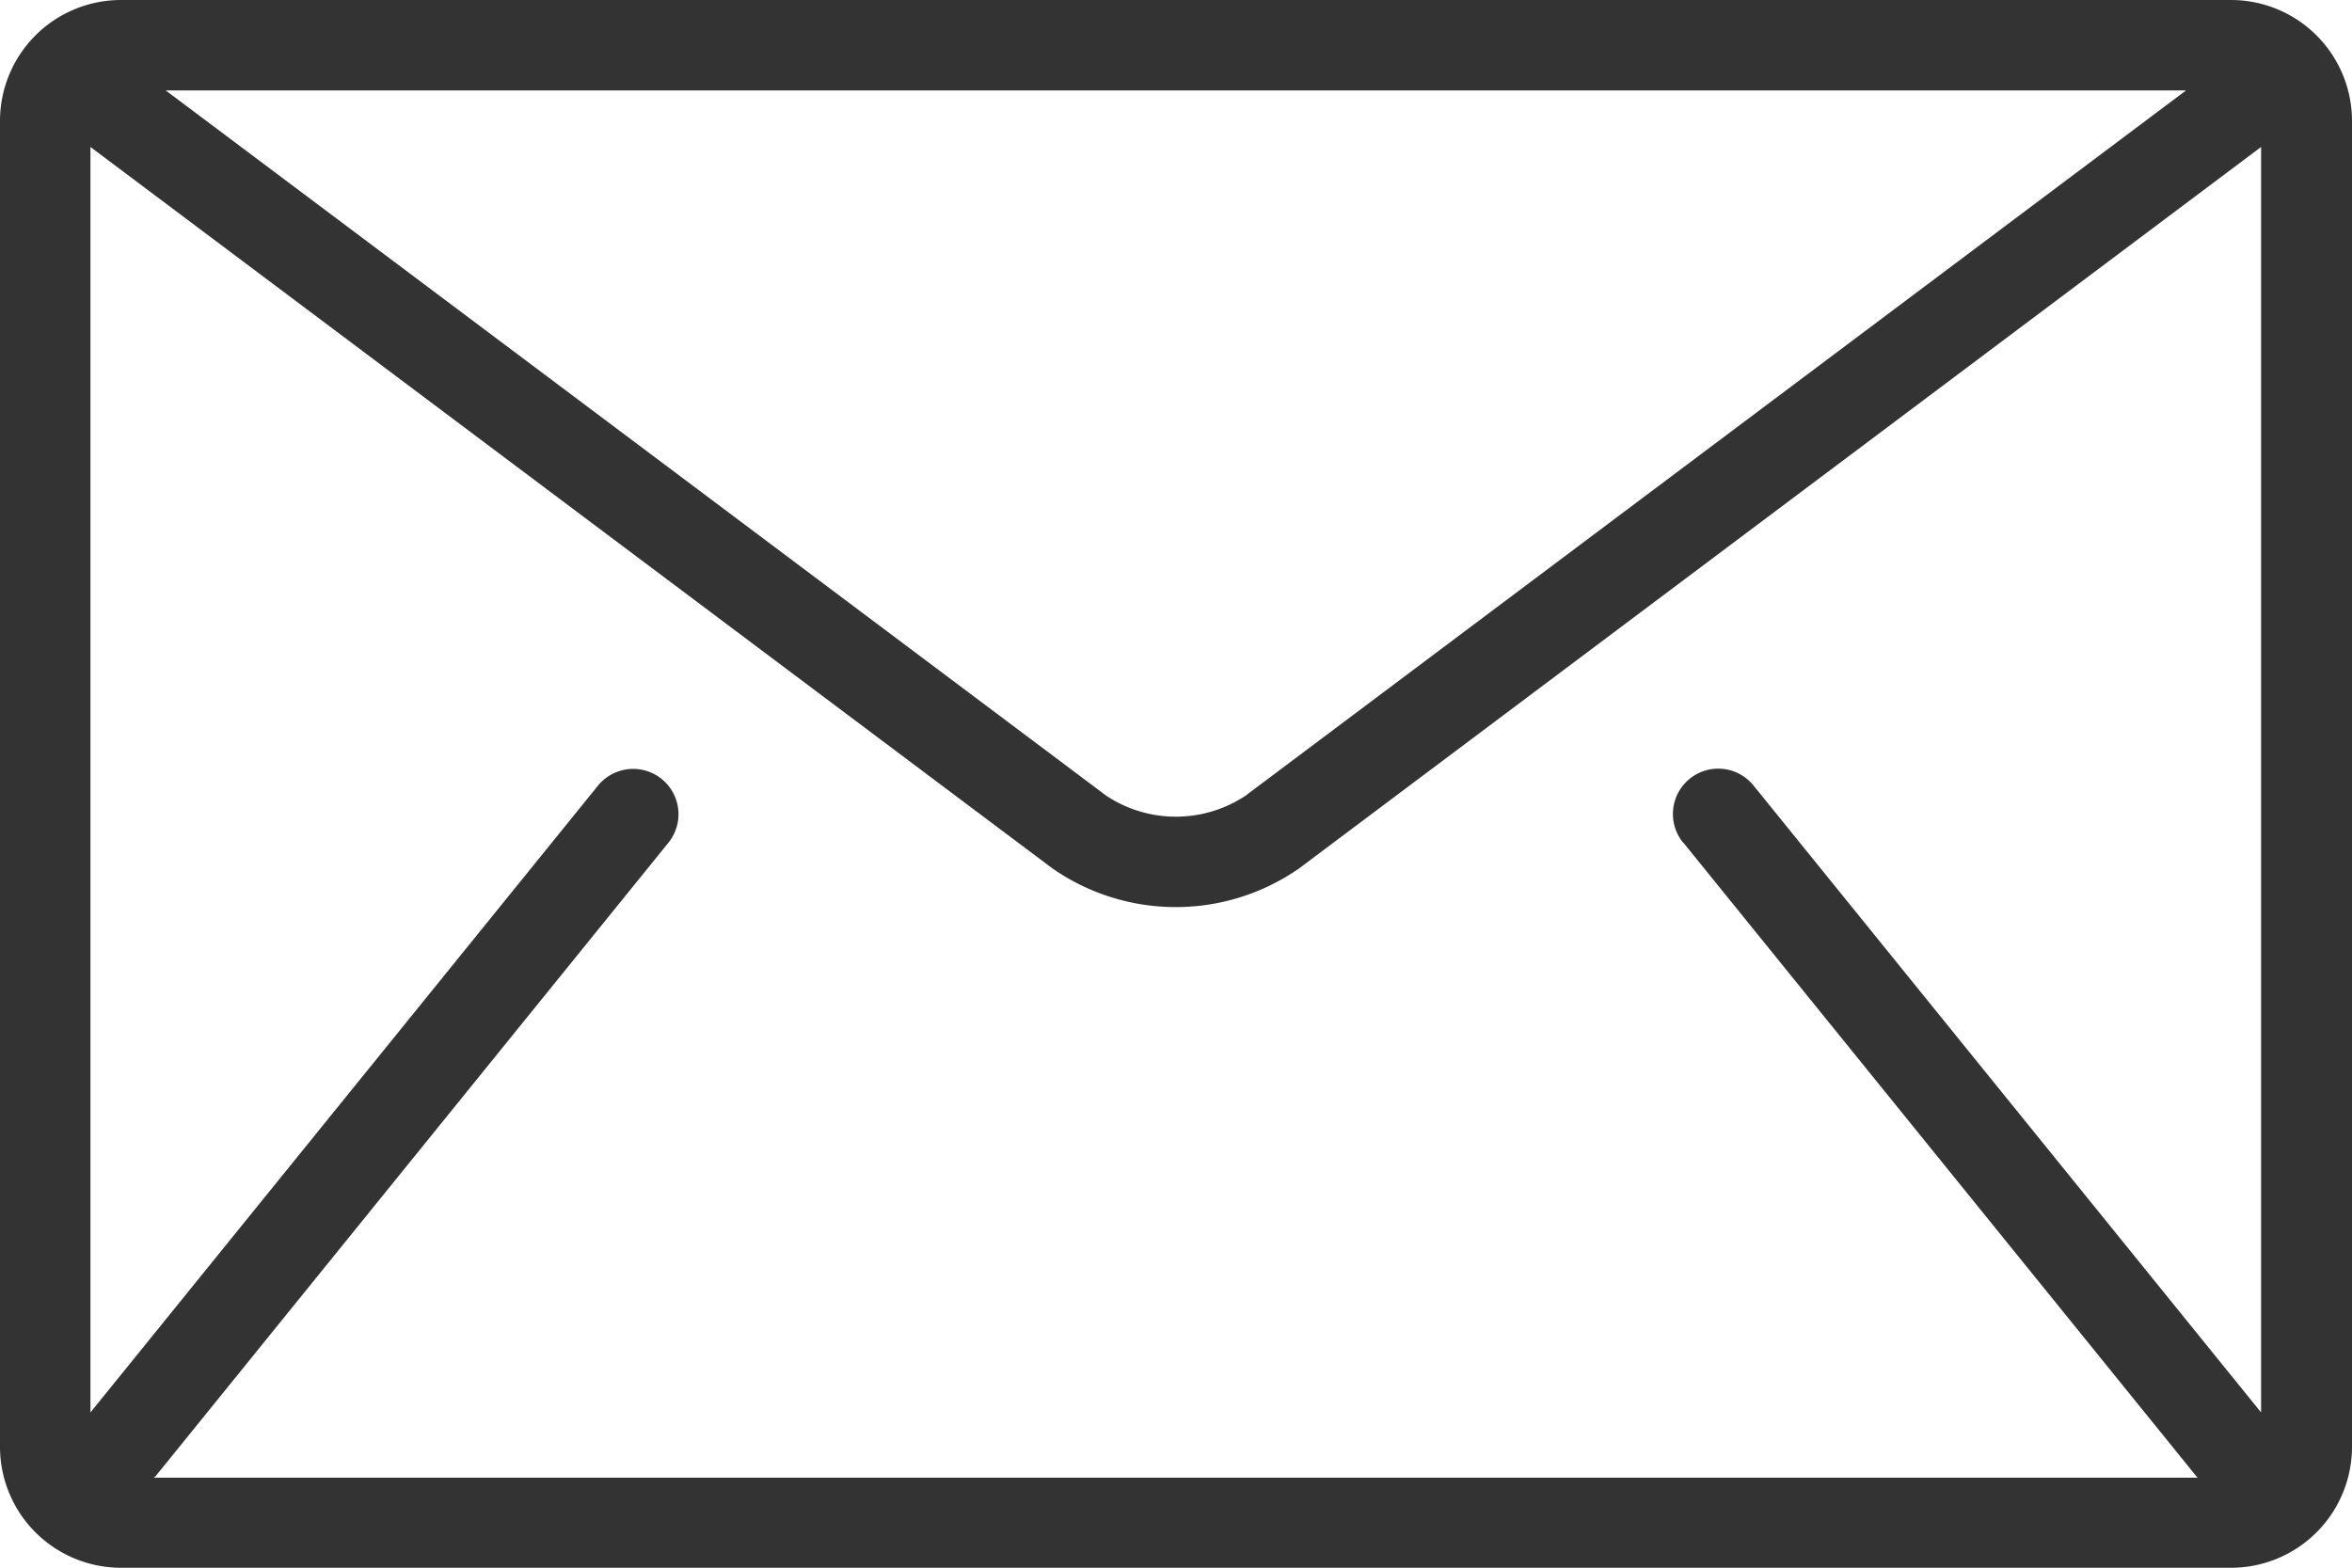 <svg xmlns="http://www.w3.org/2000/svg" width="20" height="13.333" viewBox="0 0 20 13.333">
  <g id="Group_41767" data-name="Group 41767" transform="translate(0 -85.333)">
    <g id="Group_755" data-name="Group 755" transform="translate(0 85.333)">
      <path id="Path_118" data-name="Path 118" d="M18.974,85.333H1.026A1.029,1.029,0,0,0,0,86.359V97.641a1.029,1.029,0,0,0,1.026,1.026H18.974A1.029,1.029,0,0,0,20,97.641V86.359A1.029,1.029,0,0,0,18.974,85.333Zm-.385.769-8,6a1.072,1.072,0,0,1-1.18,0l-8-6Zm-4.273,6.4,4.359,5.385c0,.005.01.009.014.014H1.31c0-.005.01-.009.014-.014L5.684,92.5a.385.385,0,0,0-.6-.484L.769,97.346V86.583l8.179,6.135a1.836,1.836,0,0,0,2.1,0l8.179-6.135V97.346l-4.316-5.332a.385.385,0,0,0-.6.484Z" transform="translate(0 -85.333)" fill="#343333"/>
    </g>
  </g>
</svg>
